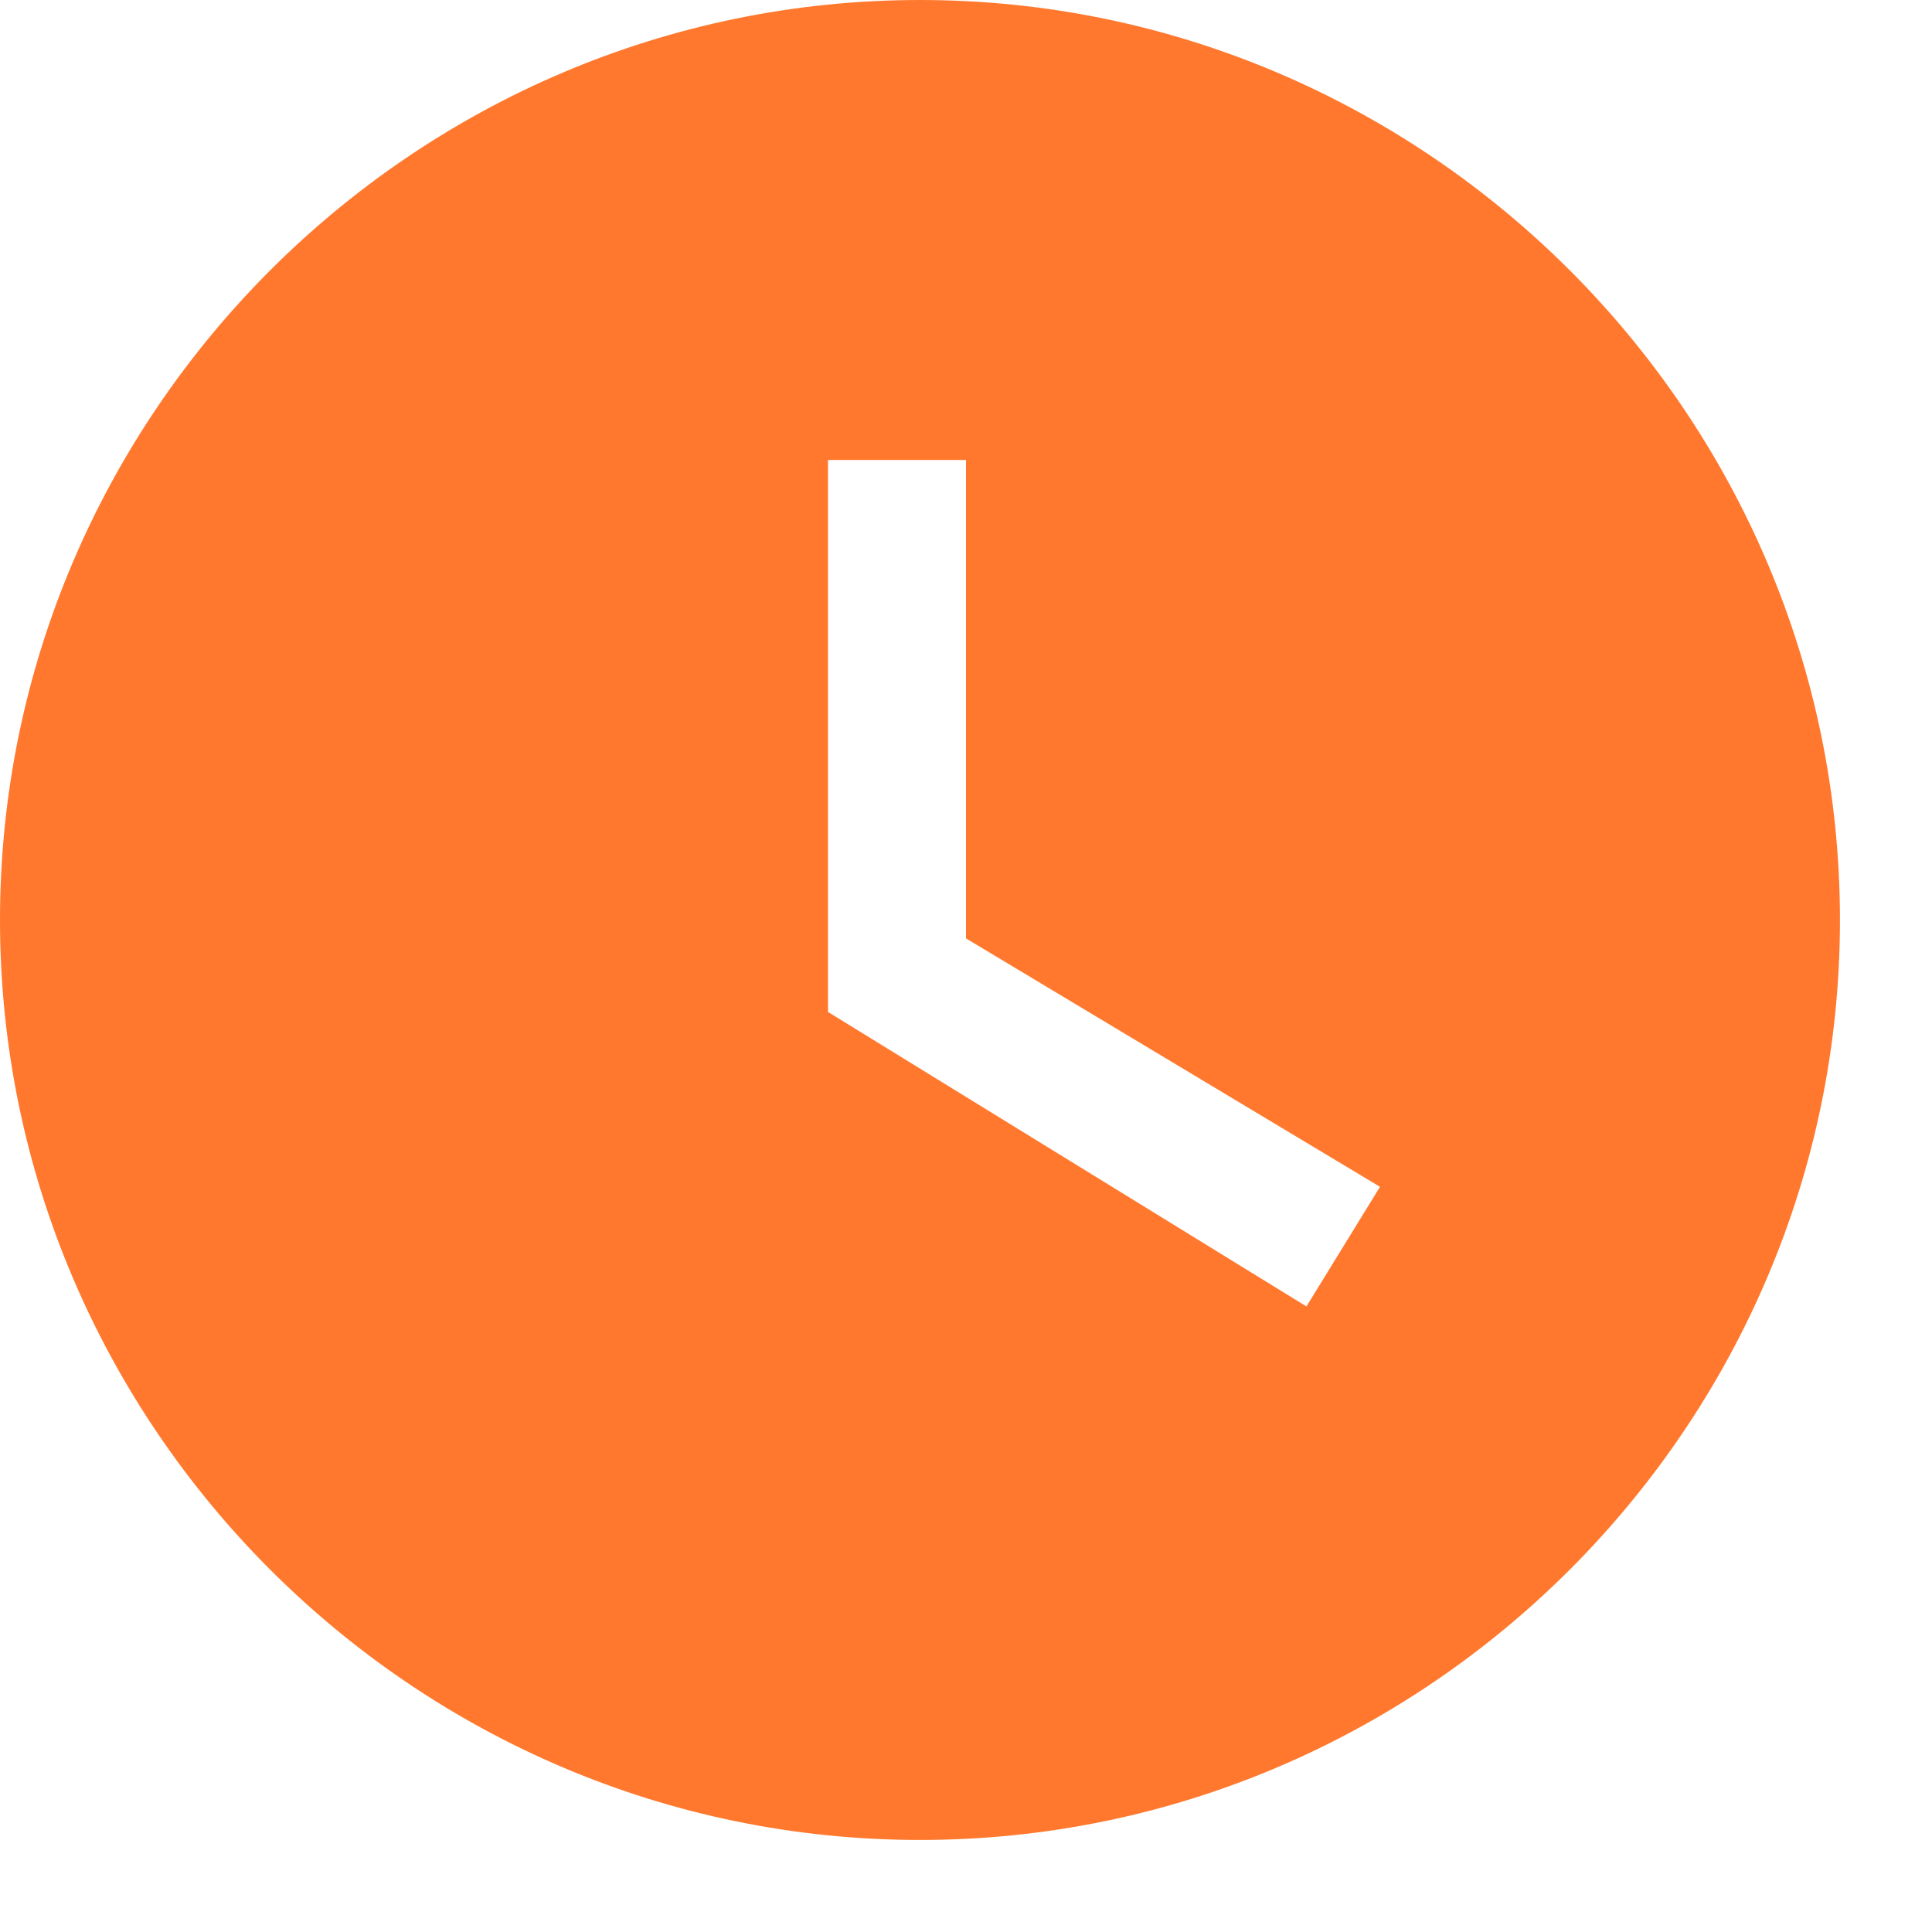<?xml version="1.0" encoding="UTF-8"?> <svg xmlns="http://www.w3.org/2000/svg" width="14" height="14" viewBox="0 0 14 14" fill="none"><path d="M6.667 0C3 0 0 3 0 6.667C0 10.333 3 13.333 6.667 13.333C10.333 13.333 13.333 10.333 13.333 6.667C13.333 3 10.333 0 6.667 0ZM9.467 9.467L6 7.333V3.333H7V6.8L10 8.6L9.467 9.467Z" fill="#FF782D"></path></svg> 